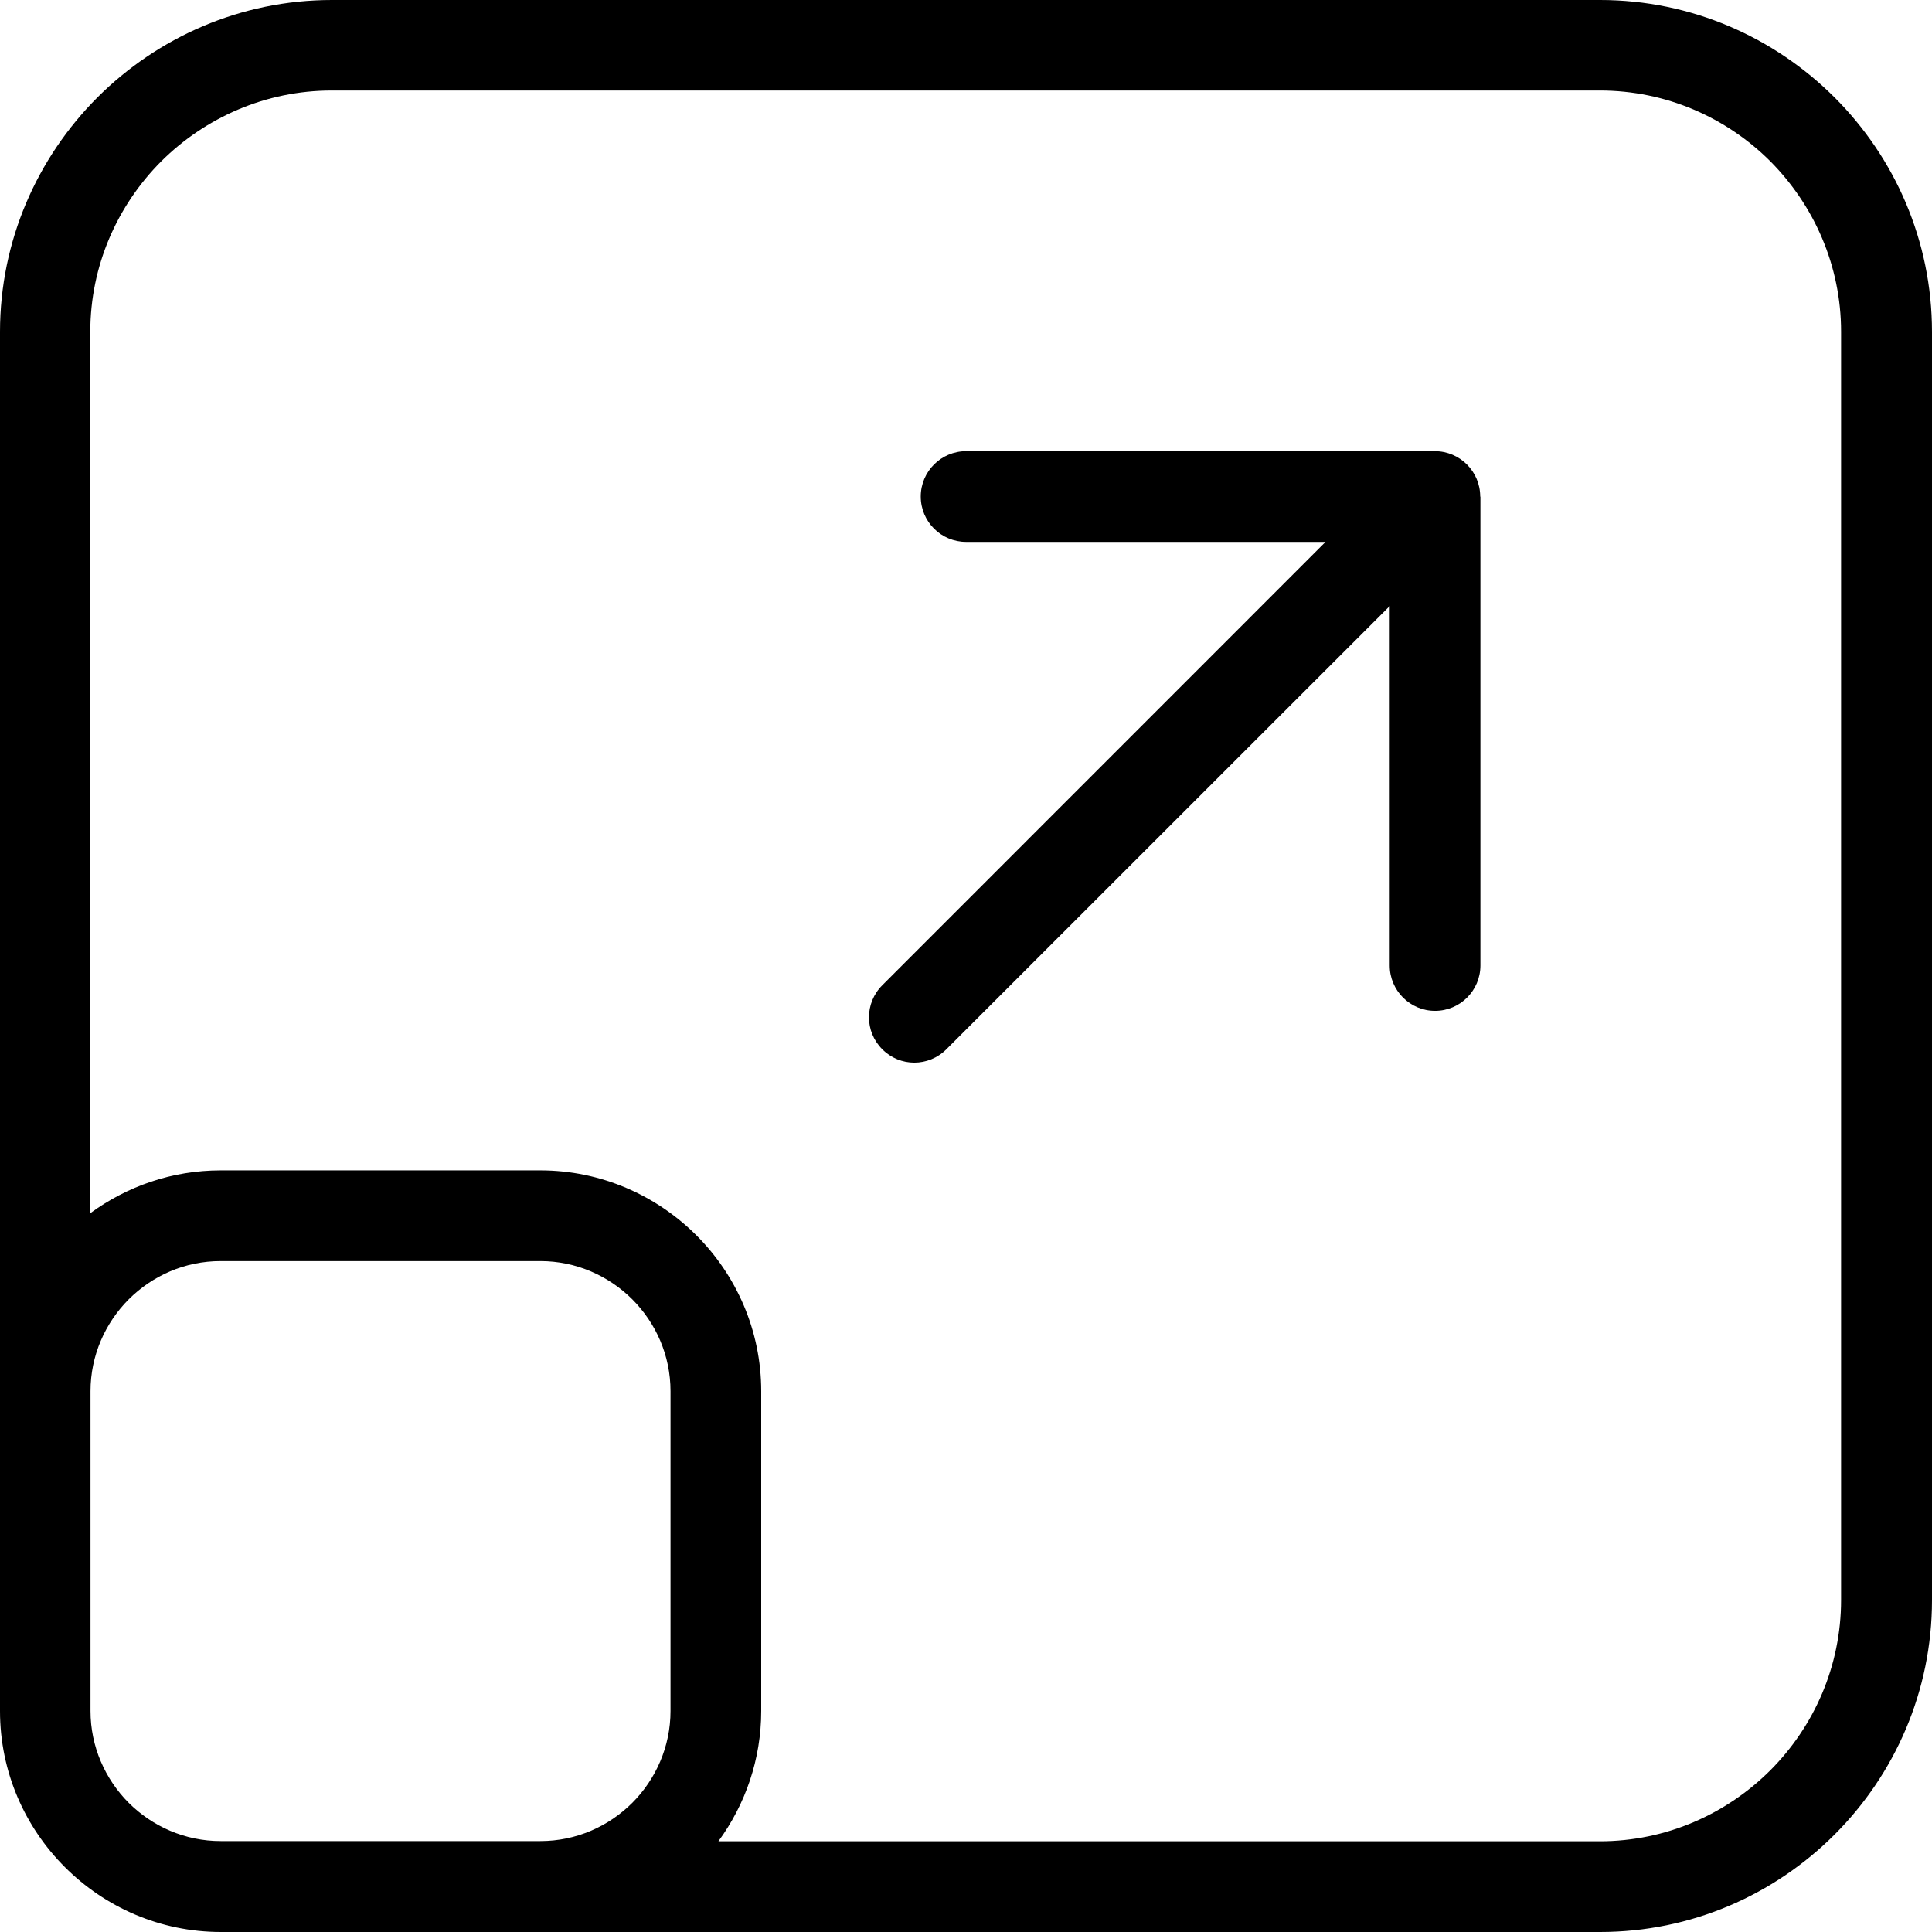 <svg width="19" height="19" viewBox="0 0 19 19" fill="none" xmlns="http://www.w3.org/2000/svg">
<path d="M0 3.264C0 2.366 0.367 1.55 0.958 0.958C1.55 0.367 2.366 0 3.264 0H15.736C16.634 0 17.45 0.367 18.042 0.958C18.634 1.55 19 2.366 19 3.264V15.736C19 16.634 18.634 17.45 18.042 18.042C17.45 18.634 16.634 19 15.736 19H2.172C1.575 19 1.032 18.756 0.638 18.362C0.244 17.968 0 17.425 0 16.828V3.264ZM7.065 18.108H15.734C16.386 18.108 16.979 17.84 17.41 17.41C17.84 16.979 18.106 16.386 18.106 15.734V3.262C18.106 2.61 17.838 2.017 17.41 1.586C16.979 1.156 16.386 0.89 15.734 0.89H3.262C2.61 0.89 2.017 1.158 1.586 1.586C1.156 2.017 0.888 2.61 0.888 3.262V11.931C1.249 11.667 1.691 11.51 2.17 11.51H5.314C5.911 11.51 6.454 11.755 6.848 12.148C7.242 12.542 7.486 13.085 7.486 13.682V16.826C7.486 17.303 7.329 17.747 7.065 18.108ZM5.314 12.402H2.17C1.817 12.402 1.499 12.546 1.266 12.778C1.034 13.011 0.89 13.331 0.89 13.682V16.826C0.89 17.177 1.034 17.497 1.266 17.73C1.499 17.962 1.819 18.106 2.17 18.106H5.314C5.667 18.106 5.985 17.962 6.218 17.73C6.45 17.497 6.594 17.177 6.594 16.826V13.682C6.594 13.329 6.45 13.011 6.218 12.778C5.985 12.546 5.665 12.402 5.314 12.402ZM14.559 4.885V9.495C14.559 9.741 14.359 9.941 14.113 9.941C13.867 9.941 13.667 9.741 13.667 9.495V5.96L9.307 10.319C9.132 10.494 8.851 10.494 8.677 10.319C8.502 10.145 8.502 9.864 8.677 9.689L13.036 5.329H9.501C9.255 5.329 9.055 5.13 9.055 4.883C9.055 4.637 9.255 4.437 9.501 4.437H14.111C14.357 4.437 14.557 4.637 14.557 4.883L14.559 4.885Z" fill="black"/>
</svg>
